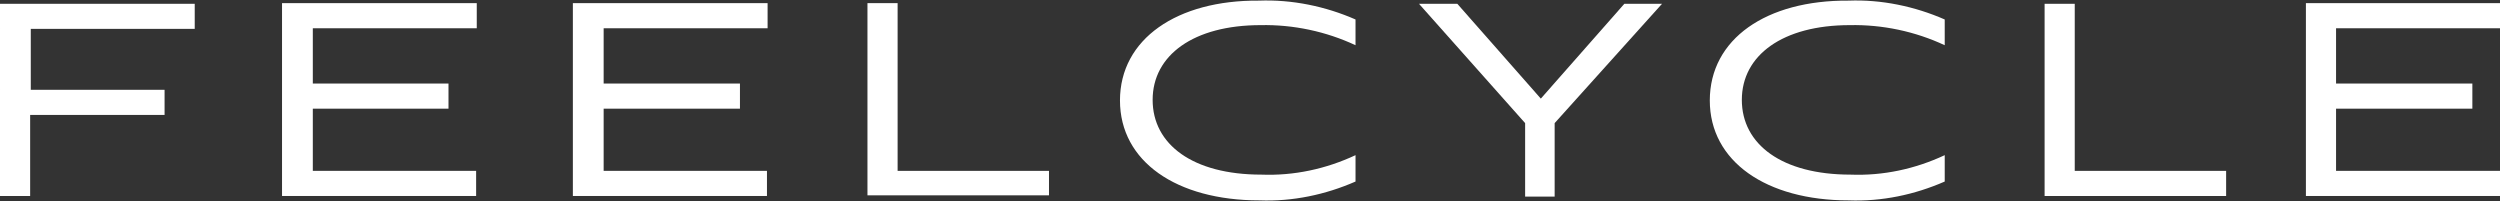 <svg viewBox="0 0 398 32" xmlns="http://www.w3.org/2000/svg"><rect x="0" y="0" width="398" height="32" fill="#333333" stroke="none"/><g fill="#fff"><path d="m272.2 16c0 9.7 9 15.9 22.1 15.9 5.3.2 10.5-.9 15.3-3v-4.2c-4.7 2.2-9.8 3.3-15 3.1-10.9 0-17.3-4.8-17.3-11.9s6.5-11.9 17.2-11.9c5.2-.1 10.4 1 15.1 3.2v-4.1c-4.8-2.1-10.1-3.2-15.3-3-13.1-.1-22.1 6.1-22.1 15.9z"/><path d="m178.3 16c0 9.7 9 15.9 22.2 15.9 5.3.2 10.5-.9 15.3-3v-4.2c-4.7 2.2-9.8 3.3-15 3.1-10.9 0-17.3-4.8-17.3-11.9s6.5-11.9 17.2-11.9c5.2-.1 10.4 1 15.1 3.2v-4.1c-4.8-2.1-10.1-3.2-15.4-3-13-.1-22.1 6.1-22.1 15.9z"/><path d="m330.3.6h-4.8v30.6h28.9v-4h-24.1z"/><path d="m258.6.6-13.3 15.1-13.3-15.1h-6.1l16.9 19v11.7h4.7v-11.7l17.1-19z"/><path d="m0 31.2h4.8v-12.9h21.4v-4h-21.3v-9.7h26.1v-4h-31z"/><path d="m398 4.5v-4h-30.9v30.7h30.9v-4h-26.1v-9.9h21.7v-4h-21.7v-8.8z"/><path d="m167 27.2h-24.1v-26.7h-4.8v30.6h28.9z"/><path d="m122.1 27.2h-26v-9.9h21.7v-4h-21.7v-8.8h26.1v-4h-31v30.7h30.9z"/><path d="m44.9 31.2h30.9v-4h-26v-9.9h21.6v-4h-21.6v-8.8h26.1v-4h-31z"/></g></svg>